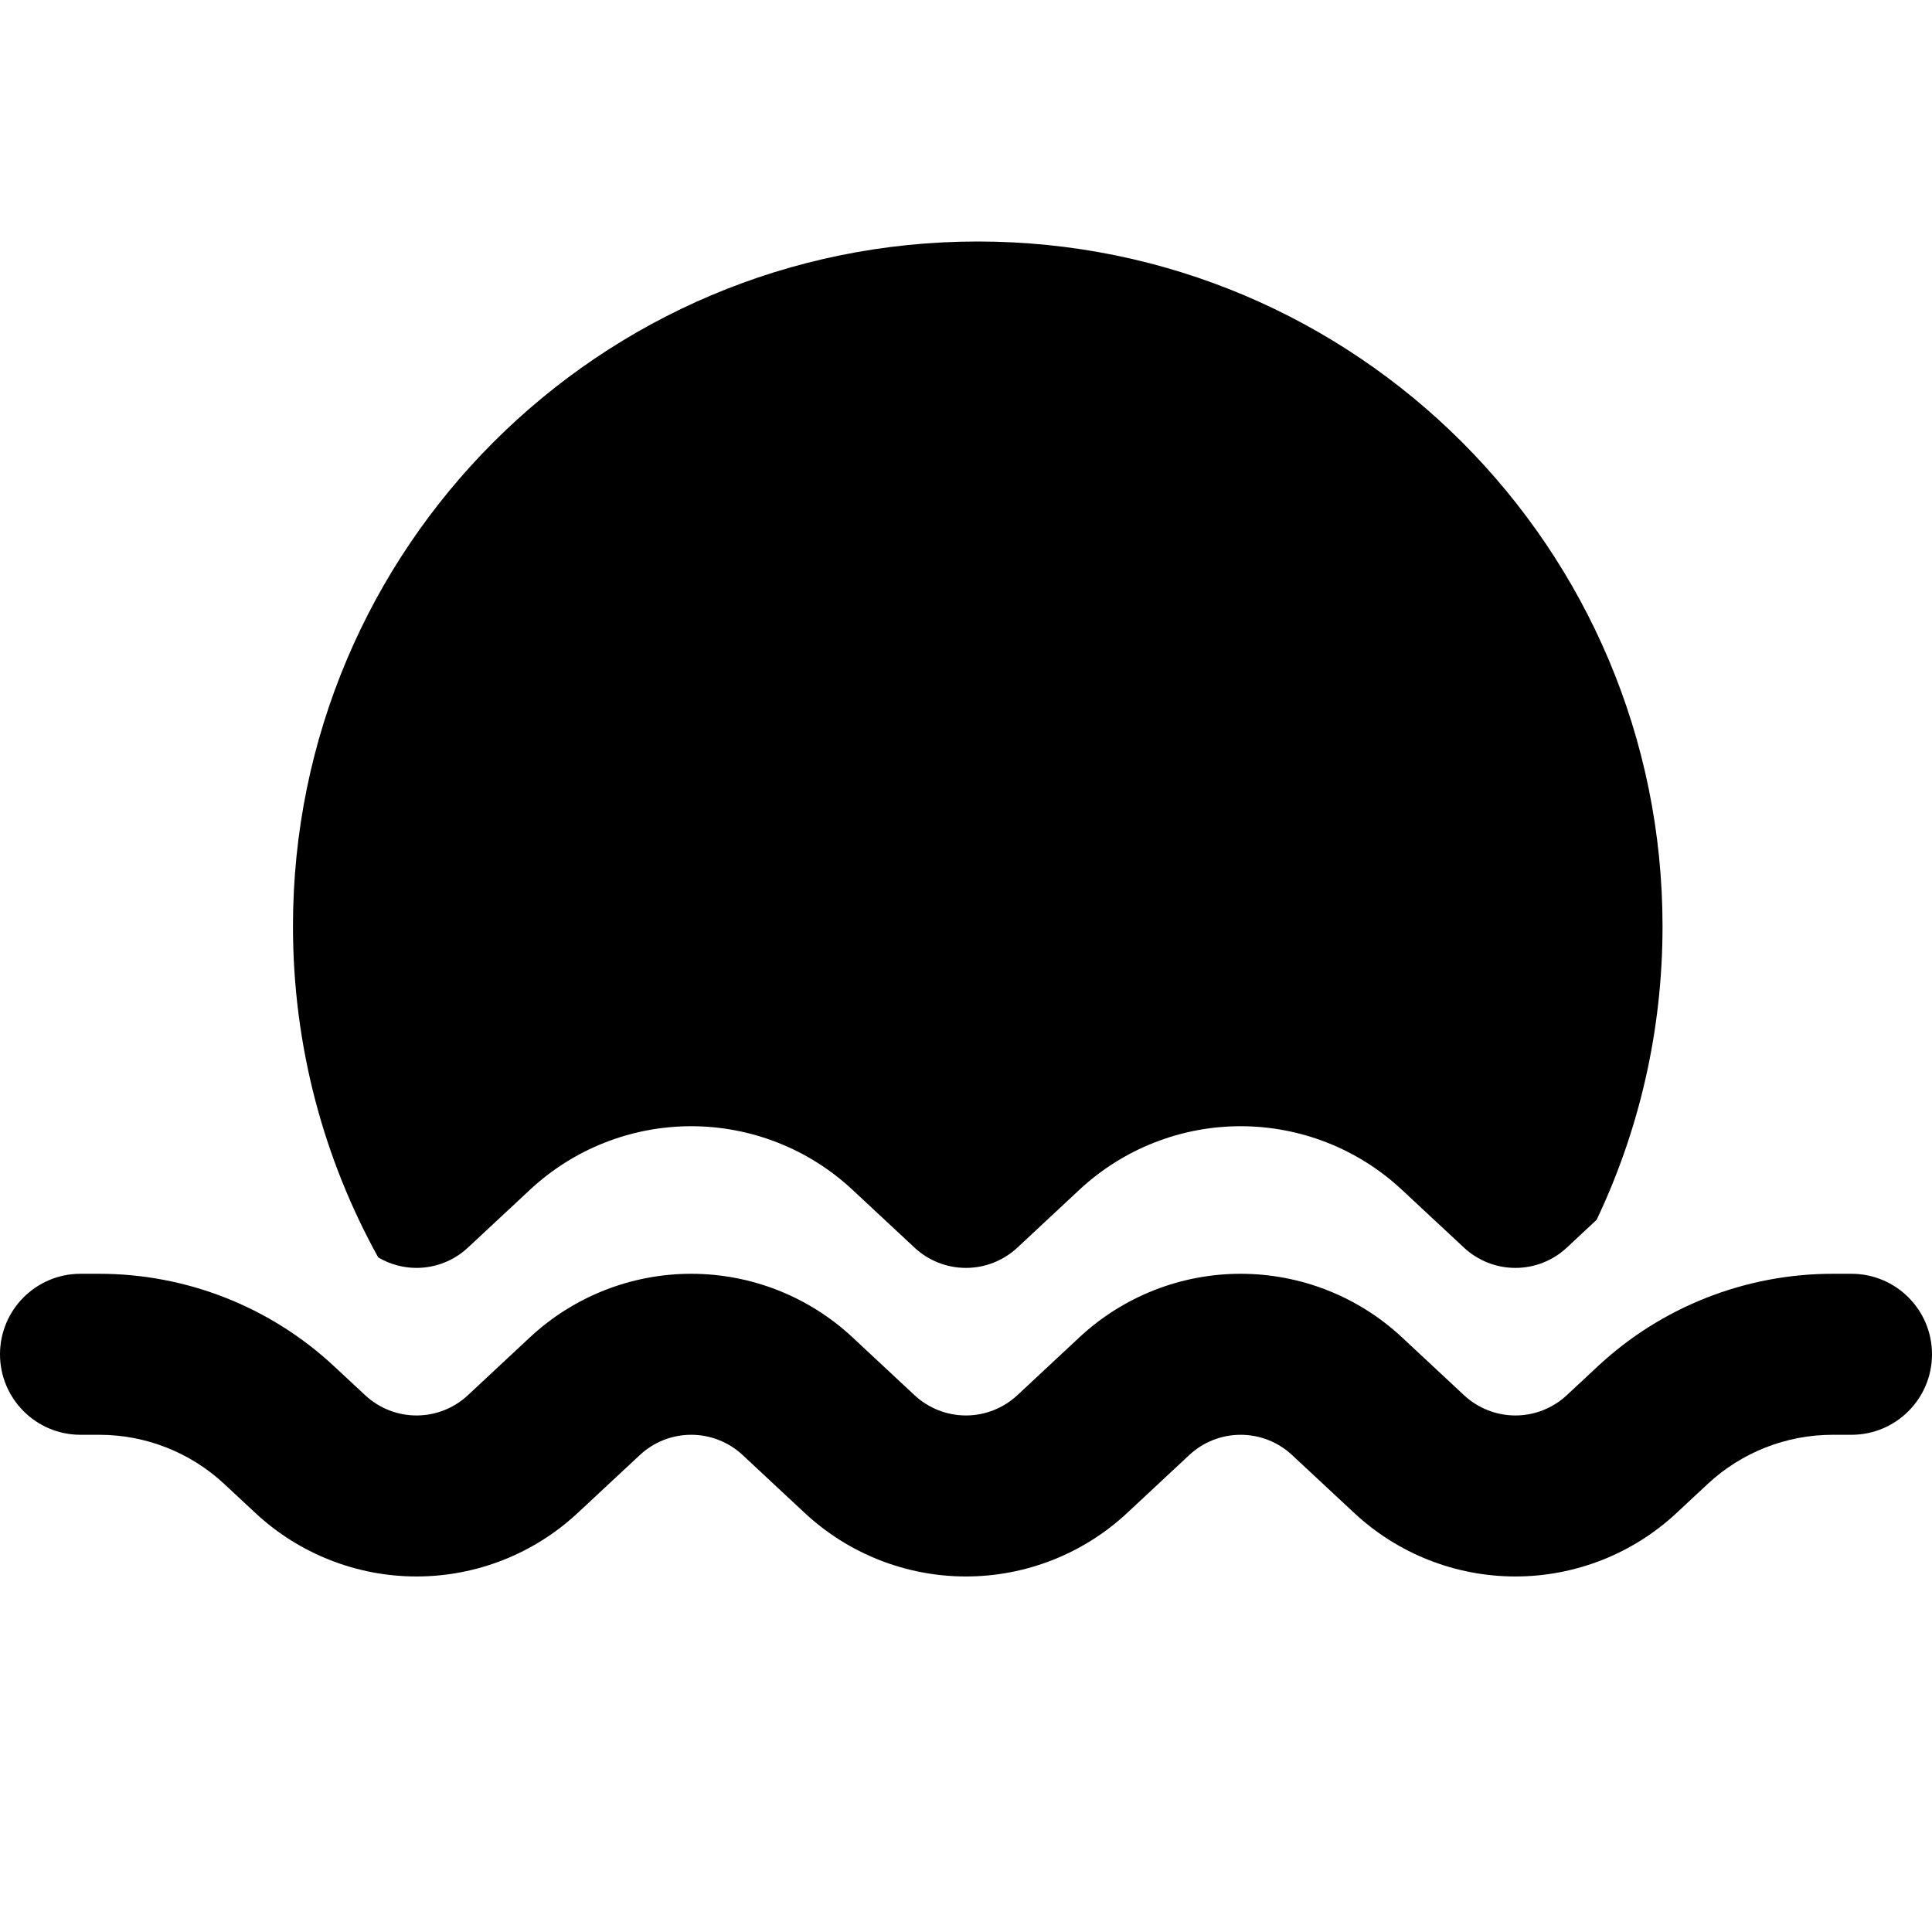 <svg width="42" height="42" viewBox="0 0 42 42" fill="none" xmlns="http://www.w3.org/2000/svg">
<path d="M36.142 20.137C36.142 22.42 35.628 24.584 34.709 26.518L34.06 27.123C33.757 27.406 33.358 27.563 32.943 27.563C32.529 27.563 32.13 27.406 31.826 27.123L30.474 25.863C29.523 24.976 28.271 24.483 26.971 24.483C25.671 24.483 24.419 24.976 23.467 25.863L22.116 27.123C21.812 27.406 21.413 27.563 20.999 27.563C20.584 27.563 20.185 27.406 19.882 27.123L18.53 25.863C17.579 24.976 16.327 24.483 15.027 24.483C13.726 24.483 12.474 24.976 11.523 25.863L10.171 27.123C9.868 27.406 9.469 27.563 9.055 27.563C8.76 27.563 8.473 27.483 8.222 27.335C7.041 25.202 6.369 22.748 6.369 20.137C6.369 11.915 13.034 5.25 21.256 5.25C29.477 5.25 36.142 11.915 36.142 20.137Z" fill="black"/>
<path d="M1.75 27.691C0.784 27.691 0 28.474 0 29.441C0 30.407 0.784 31.191 1.75 31.191H2.159C3.167 31.191 4.138 31.573 4.876 32.261L5.552 32.891C6.503 33.778 7.755 34.271 9.055 34.271C10.355 34.271 11.607 33.778 12.558 32.891L13.91 31.631C14.213 31.348 14.612 31.191 15.027 31.191C15.441 31.191 15.84 31.348 16.144 31.631L17.495 32.891C18.447 33.778 19.699 34.271 20.999 34.271C22.299 34.271 23.551 33.778 24.503 32.891L25.854 31.631C26.158 31.348 26.557 31.191 26.971 31.191C27.386 31.191 27.785 31.348 28.088 31.631L29.44 32.891C30.391 33.778 31.643 34.271 32.943 34.271C34.244 34.271 35.496 33.778 36.447 32.891L37.123 32.261C37.861 31.573 38.831 31.191 39.84 31.191H40.25C41.216 31.191 42 30.407 42 29.441C42 28.474 41.216 27.691 40.25 27.691H39.84C37.946 27.691 36.122 28.409 34.736 29.701L34.06 30.331C33.757 30.613 33.358 30.771 32.943 30.771C32.529 30.771 32.13 30.613 31.827 30.331L30.475 29.07C29.524 28.184 28.272 27.691 26.971 27.691C25.671 27.691 24.419 28.184 23.468 29.07L22.116 30.331C21.812 30.613 21.413 30.771 20.999 30.771C20.585 30.771 20.185 30.613 19.882 30.331L18.53 29.07C17.579 28.184 16.327 27.691 15.027 27.691C13.726 27.691 12.475 28.184 11.523 29.07L10.171 30.331C9.868 30.614 9.469 30.771 9.055 30.771C8.641 30.771 8.242 30.614 7.939 30.331L7.262 29.701C5.877 28.409 4.053 27.691 2.159 27.691H1.75Z" fill="black"/>
</svg>
